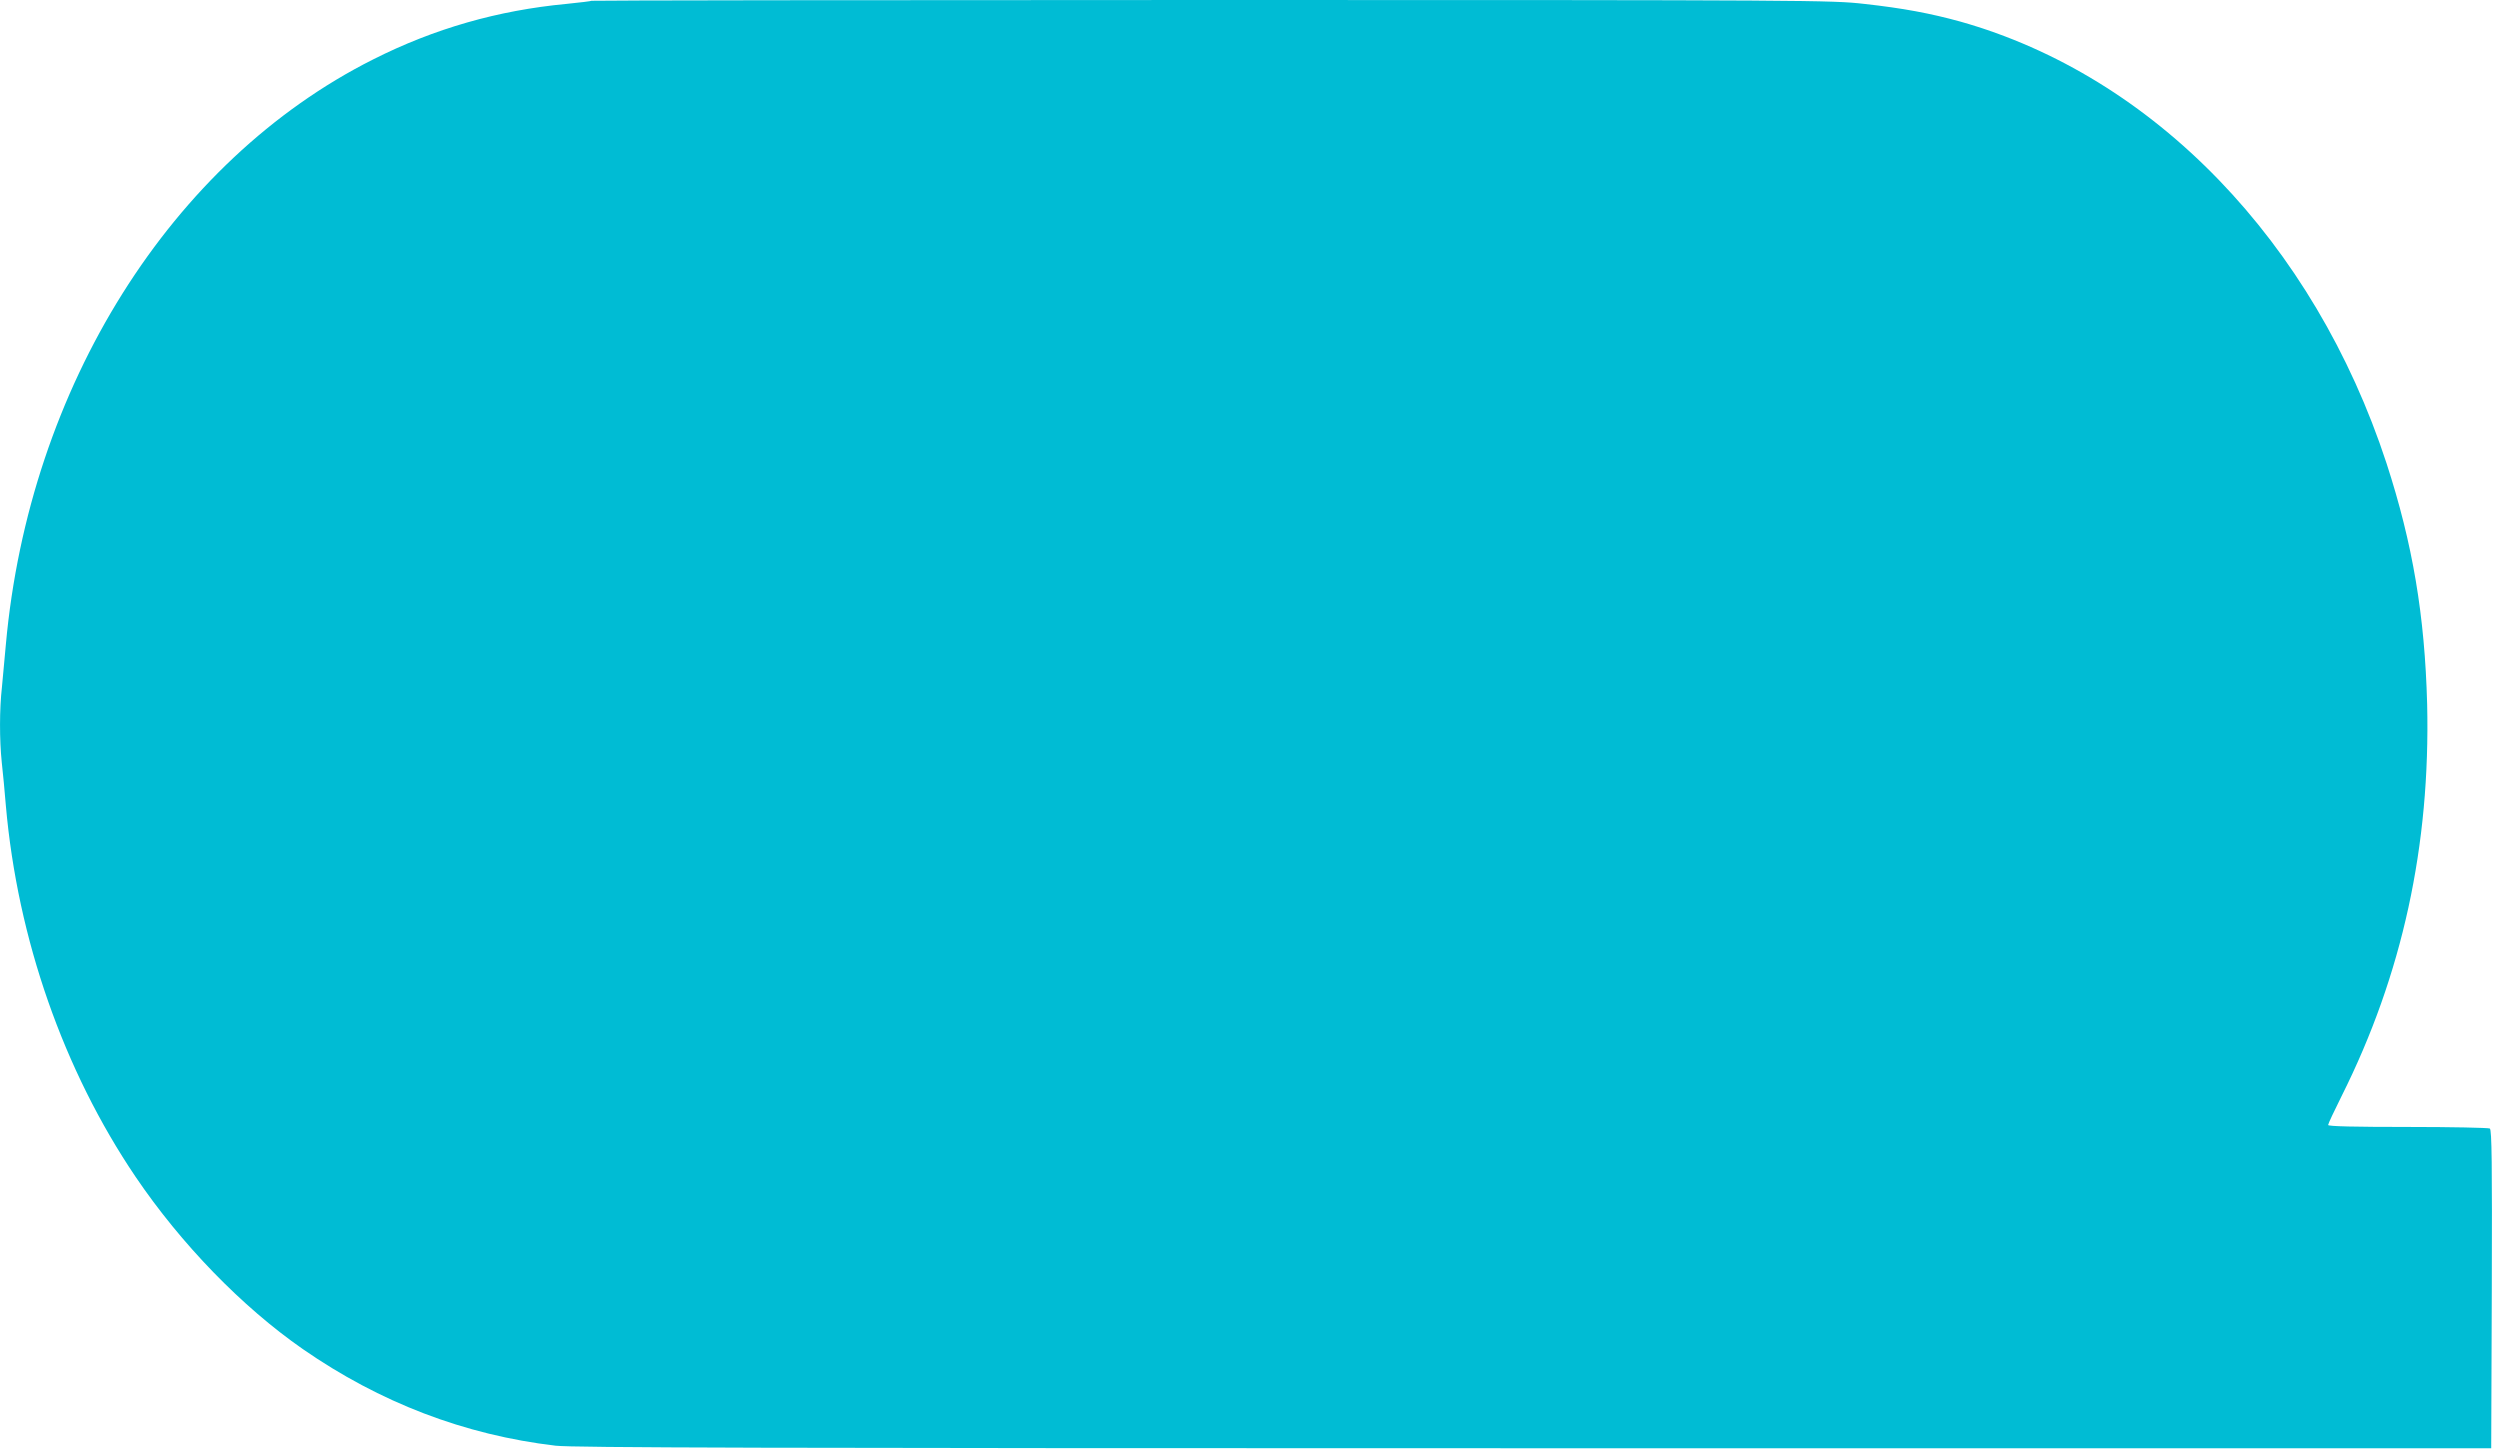 <?xml version="1.0" standalone="no"?>
<!DOCTYPE svg PUBLIC "-//W3C//DTD SVG 20010904//EN"
 "http://www.w3.org/TR/2001/REC-SVG-20010904/DTD/svg10.dtd">
<svg version="1.0" xmlns="http://www.w3.org/2000/svg"
 width="1280pt" height="745pt" viewBox="0 0 1280 745"
 preserveAspectRatio="xMidYMid meet">
<g transform="translate(0,745) scale(0.1,-0.1)"
fill="#00bcd4" stroke="none">
<path d="M3029 7446 c-2 -2 -60 -9 -129 -16 -350 -33 -676 -126 -989 -284
-1035 -520 -1762 -1679 -1881 -2996 -6 -69 -15 -166 -20 -217 -13 -116 -13
-269 -1 -386 6 -51 15 -150 21 -222 60 -682 295 -1354 664 -1900 233 -344 544
-665 856 -882 395 -274 828 -440 1295 -495 89 -10 1057 -13 5010 -13 l4900 0
3 814 c2 645 0 816 -10 823 -7 4 -196 8 -420 8 -269 0 -408 3 -408 10 0 6 31
72 69 148 311 621 455 1283 438 2007 -12 453 -74 821 -208 1233 -371 1133
-1192 1983 -2184 2262 -149 41 -290 68 -490 90 -165 19 -267 20 -3341 20
-1744 0 -3173 -2 -3175 -4z"/>
</g>
</svg>
